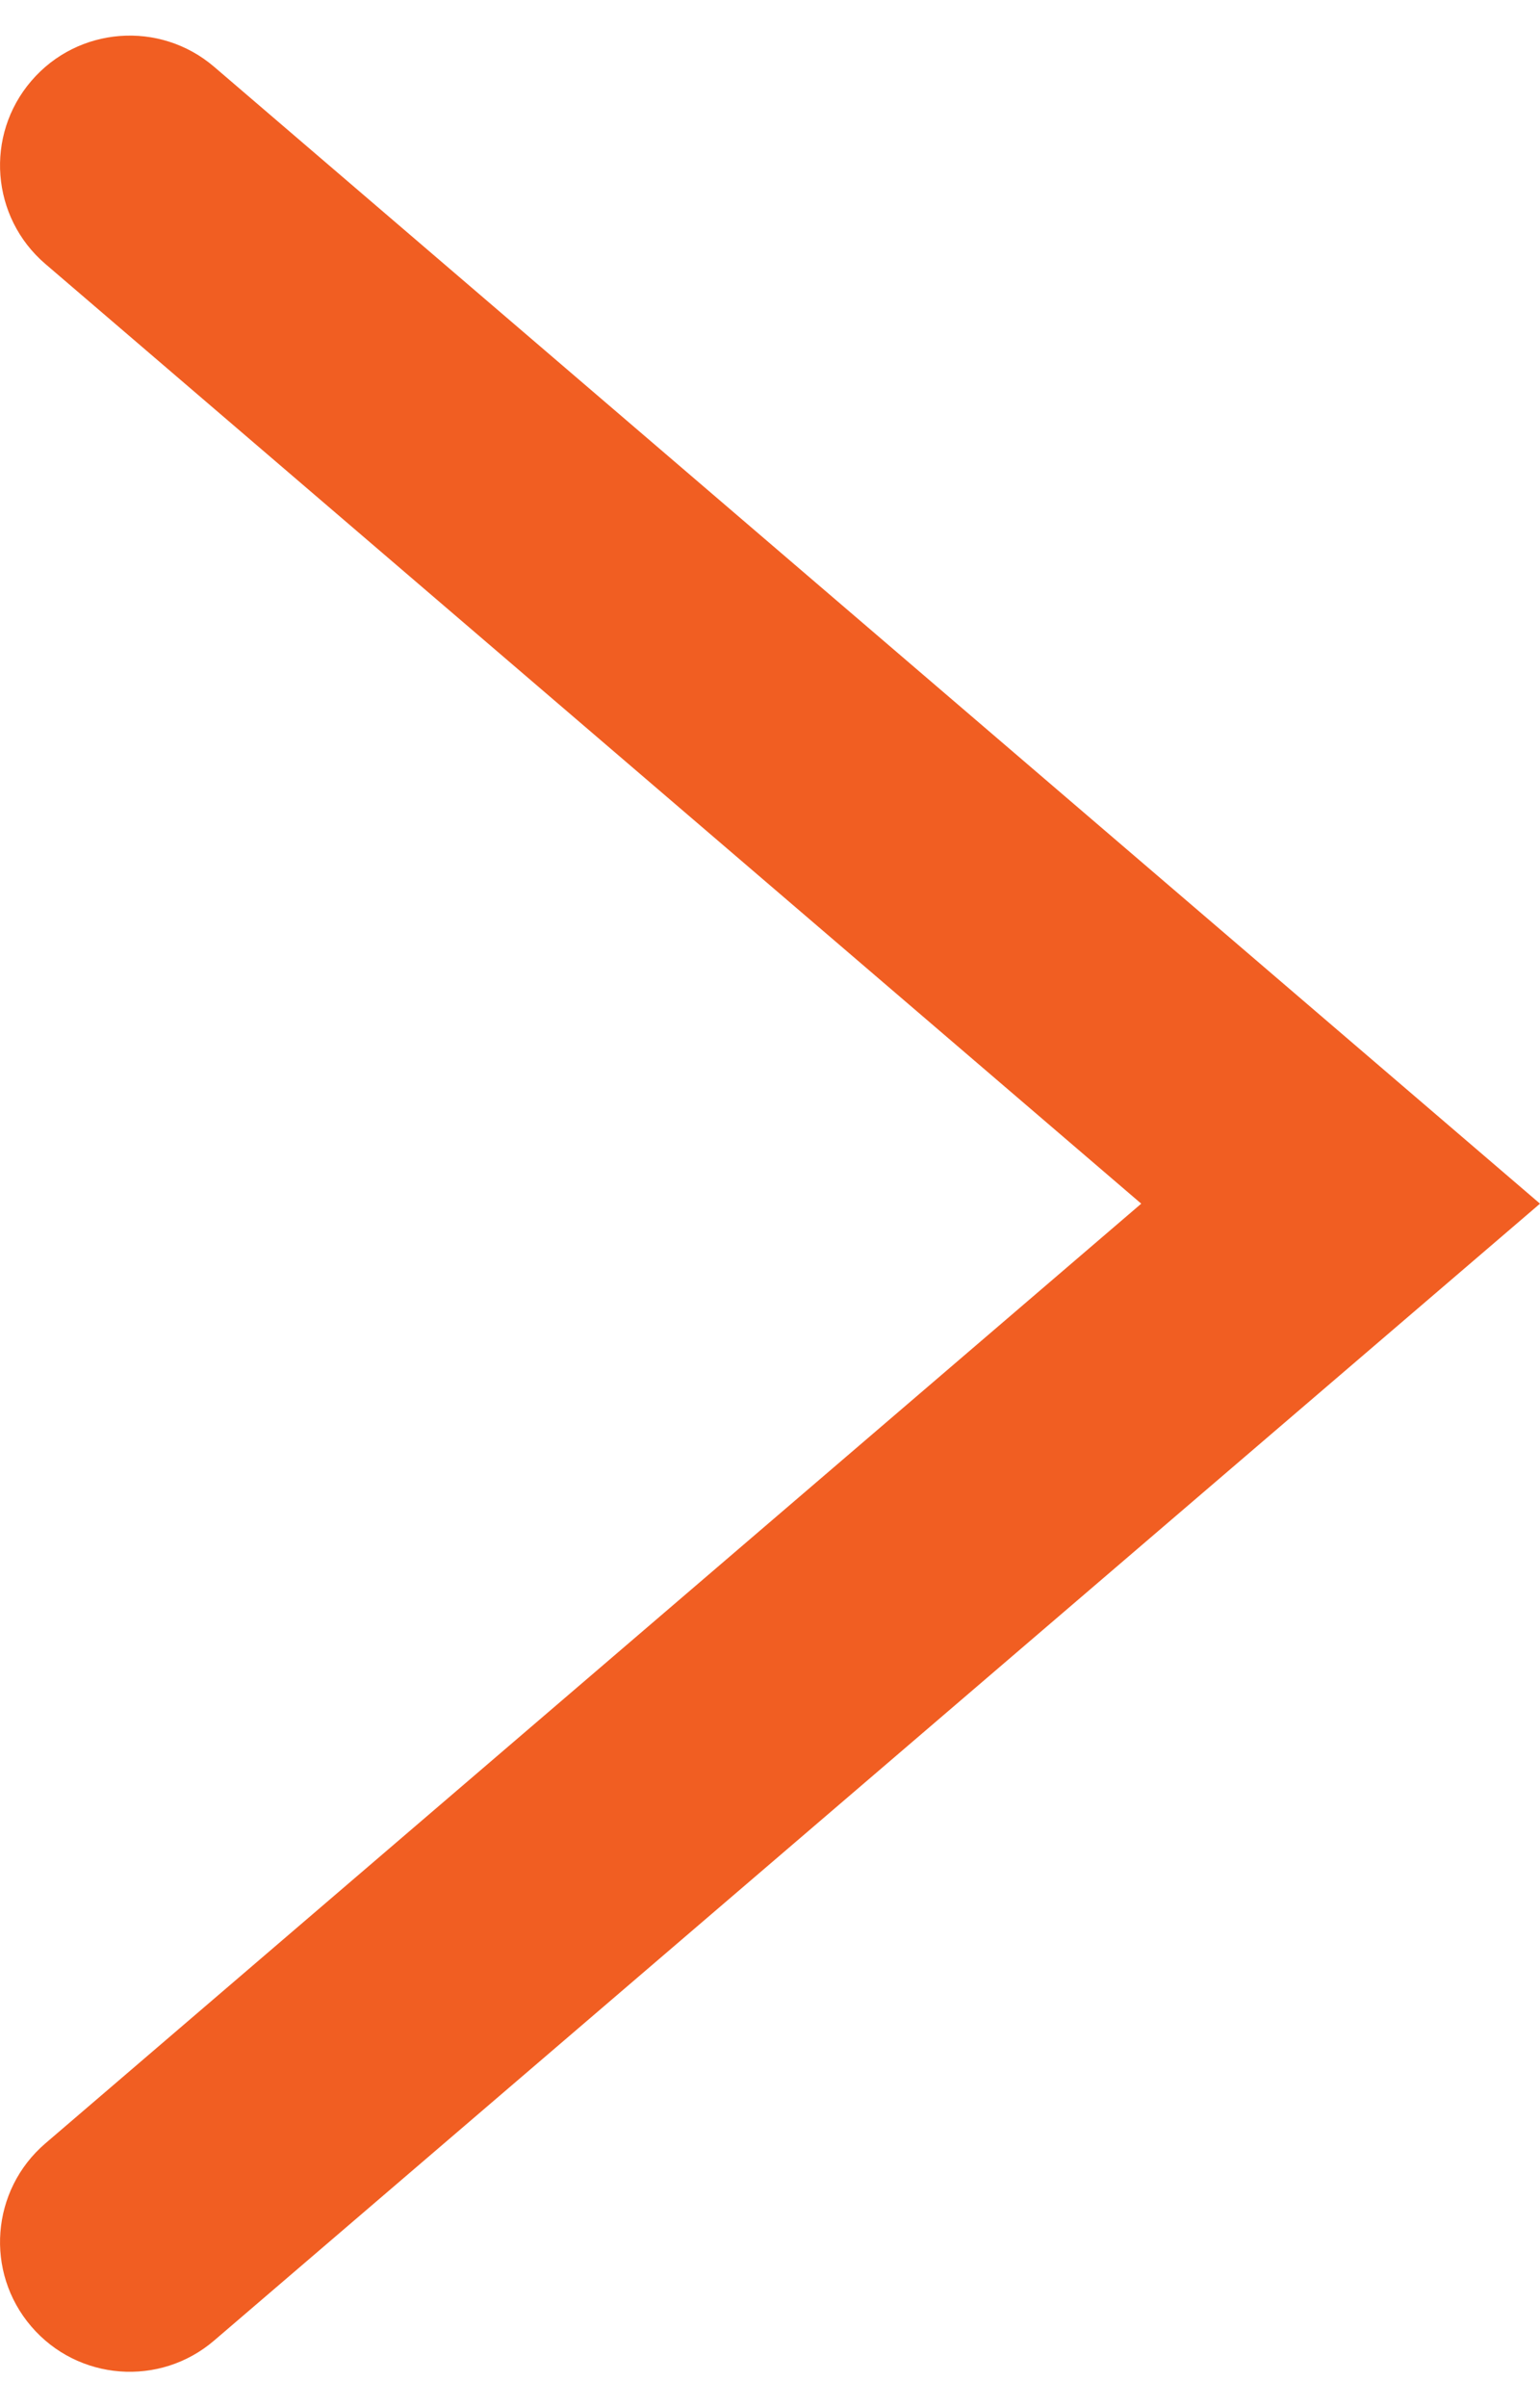 <svg xmlns="http://www.w3.org/2000/svg" width="16" height="25" viewBox="0 0 16 25" fill="none"><path fill-rule="evenodd" clip-rule="evenodd" d="M0.325 24.162C-0.16 23.597 -0.094 22.746 0.471 22.261L11.857 12.501L0.471 2.741C-0.094 2.257 -0.16 1.406 0.325 0.841C0.809 0.275 1.66 0.21 2.225 0.694L16 12.501L2.225 24.308C1.66 24.793 0.809 24.727 0.325 24.162Z" fill="#F15E22"></path></svg>